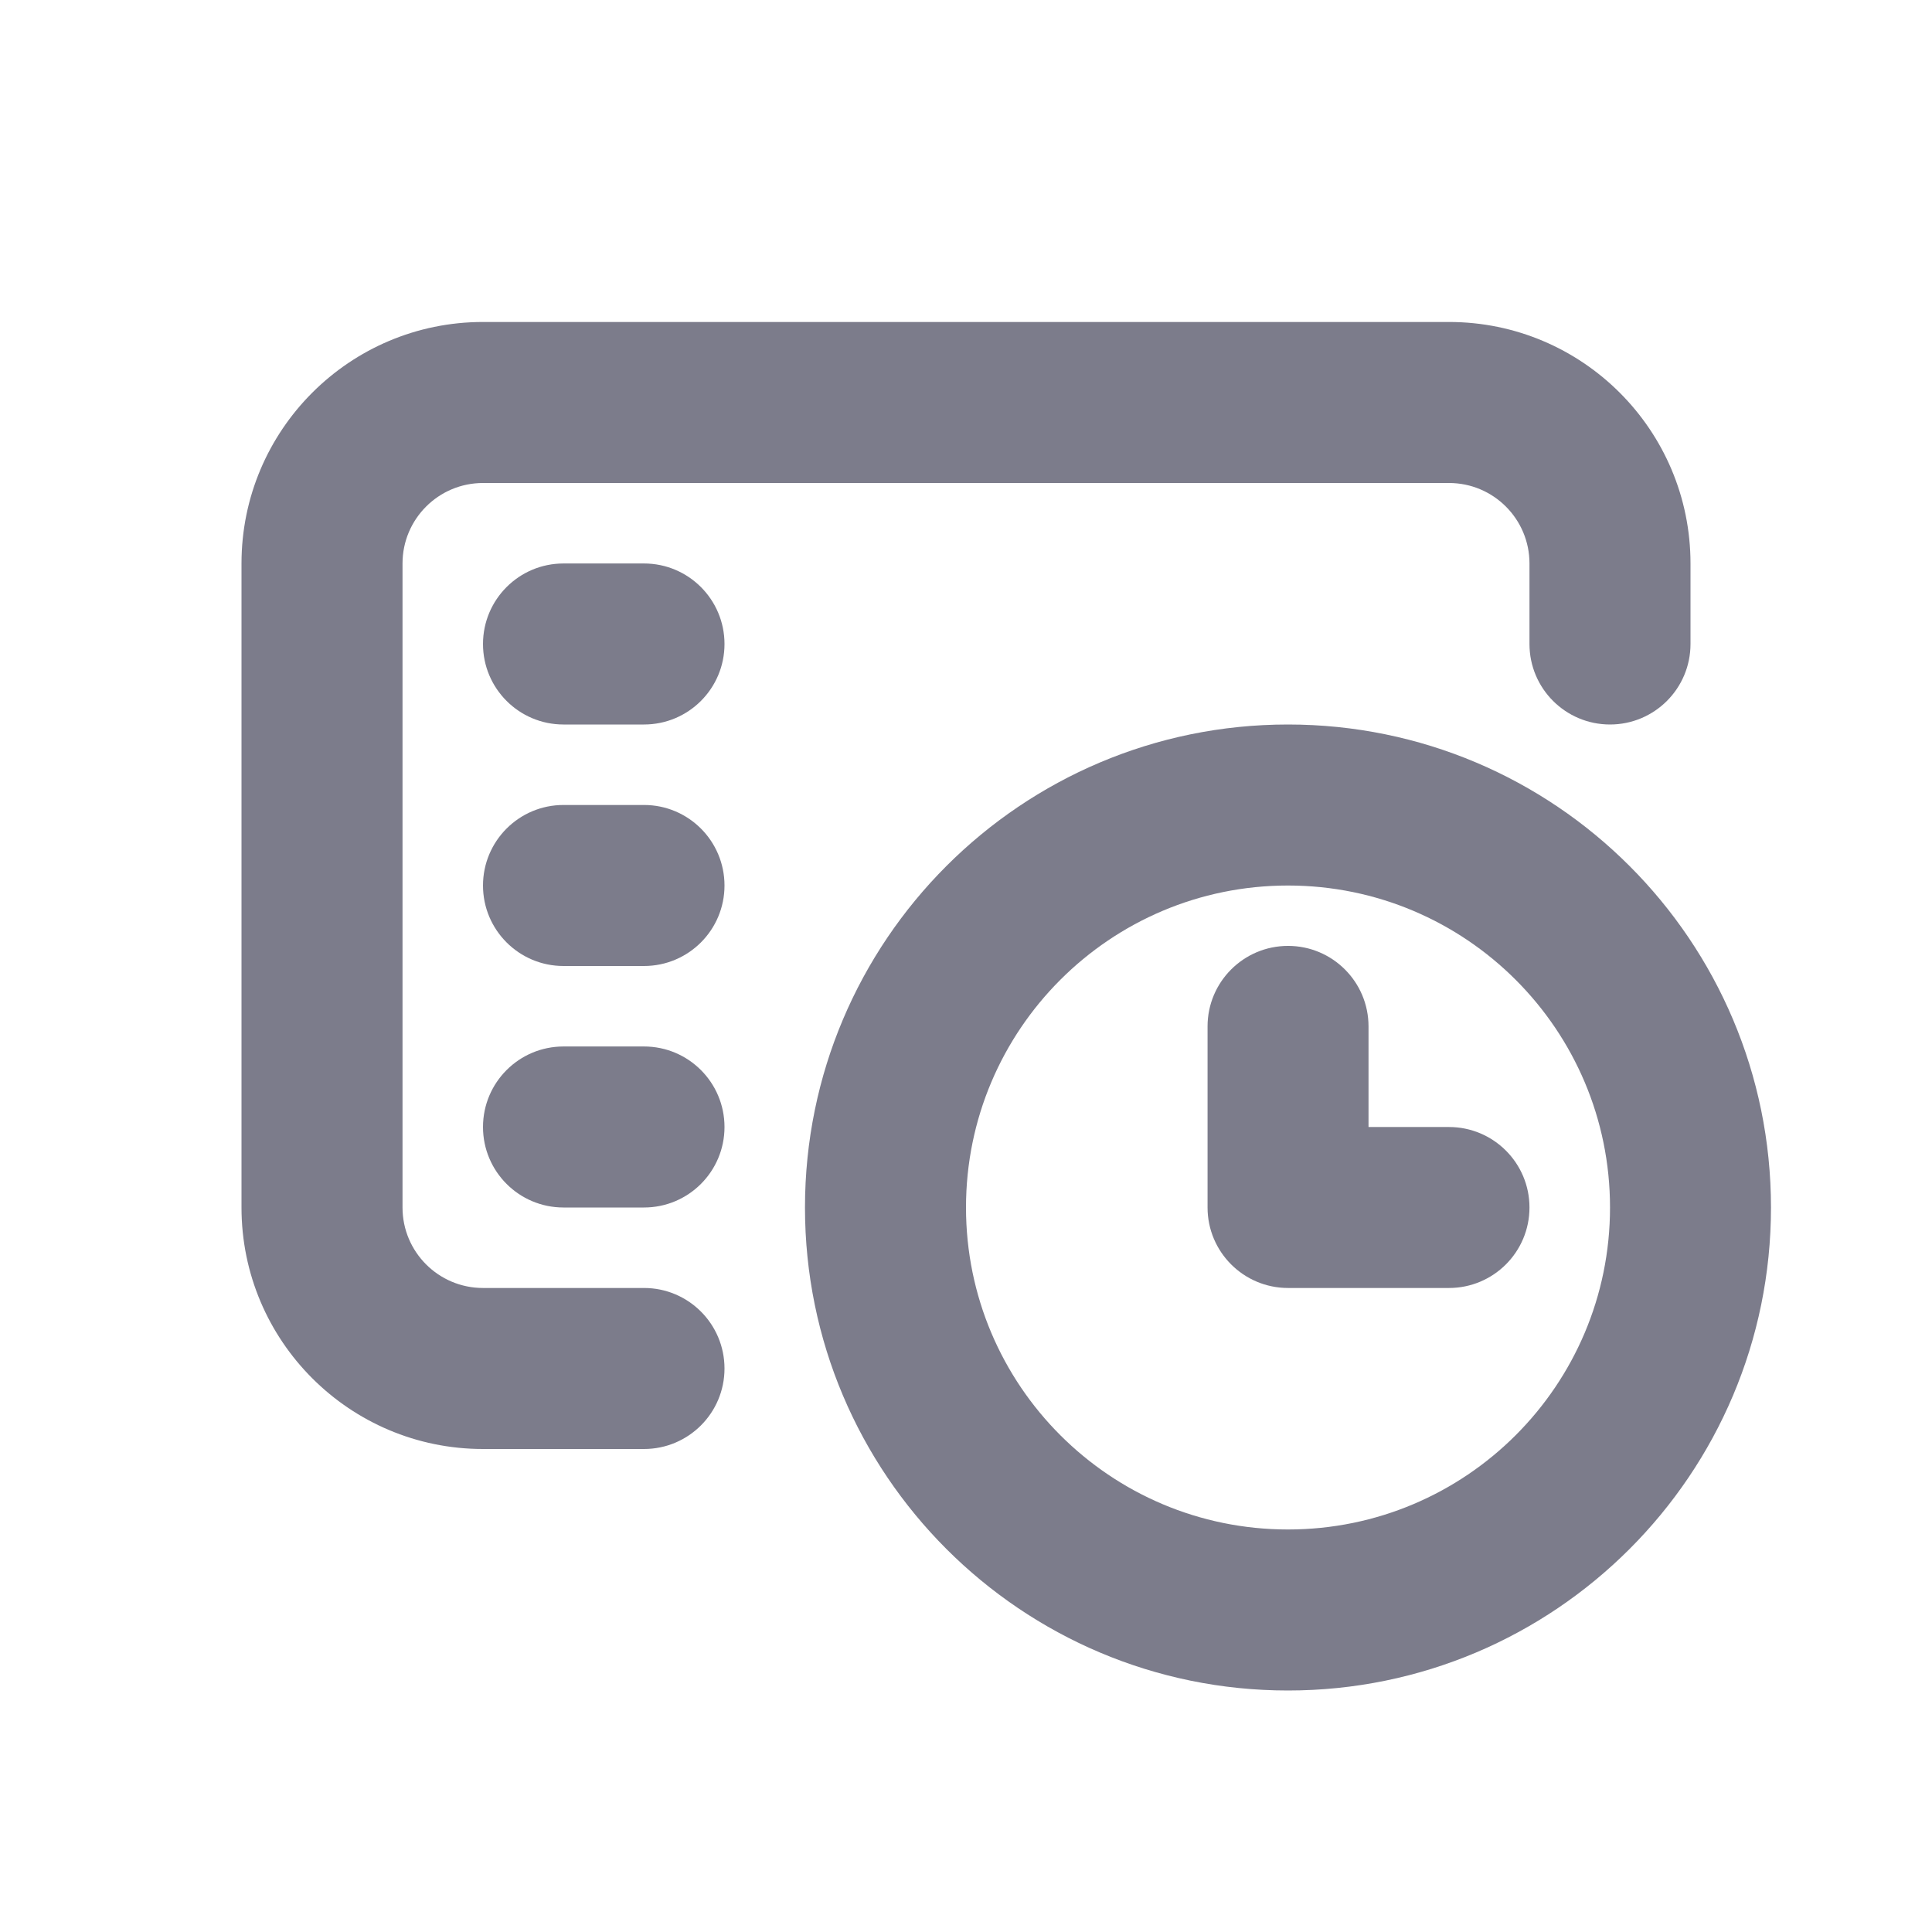 <?xml version="1.0" encoding="utf-8"?>
<svg xmlns="http://www.w3.org/2000/svg" width="32" height="32" viewBox="0 0 32 32" fill="none">
<path d="M4 9.333C4 7.124 5.791 5.333 8 5.333H24C26.209 5.333 28 7.124 28 9.333V10.667C28 11.403 27.403 12 26.667 12C25.93 12 25.333 11.403 25.333 10.667V9.333C25.333 8.597 24.736 8 24 8H8C7.264 8 6.667 8.597 6.667 9.333V20C6.667 20.736 7.264 21.333 8 21.333H10.667C11.403 21.333 12 21.93 12 22.667C12 23.403 11.403 24 10.667 24H8C5.791 24 4 22.209 4 20V9.333Z" fill="#7C7C8B"/>
<path d="M21.334 15.667C22.07 15.667 22.667 16.264 22.667 17V18.667H24C24.736 18.667 25.333 19.264 25.333 20C25.333 20.736 24.736 21.333 24 21.333H21.334C20.598 21.333 20.001 20.736 20.001 20V17C20.001 16.264 20.598 15.667 21.334 15.667Z" fill="#7C7C8B"/>
<path fill-rule="evenodd" clip-rule="evenodd" d="M13.333 20C13.333 15.582 16.915 12 21.333 12C25.752 12 29.333 15.582 29.333 20C29.333 24.418 25.752 28 21.333 28C16.915 28 13.333 24.418 13.333 20ZM21.333 14.667C18.388 14.667 16 17.055 16 20C16 22.946 18.388 25.333 21.333 25.333C24.279 25.333 26.667 22.946 26.667 20C26.667 17.055 24.279 14.667 21.333 14.667Z" fill="#7C7C8B"/>
<path d="M9.333 9.333C8.597 9.333 8 9.93 8 10.667C8 11.403 8.597 12 9.333 12H10.667C11.403 12 12 11.403 12 10.667C12 9.93 11.403 9.333 10.667 9.333H9.333Z" fill="#7C7C8B"/>
<path d="M8 14.667C8 13.93 8.597 13.333 9.333 13.333H10.667C11.403 13.333 12 13.93 12 14.667C12 15.403 11.403 16 10.667 16H9.333C8.597 16 8 15.403 8 14.667Z" fill="#7C7C8B"/>
<path d="M9.333 17.333C8.597 17.333 8 17.93 8 18.667C8 19.403 8.597 20 9.333 20H10.667C11.403 20 12 19.403 12 18.667C12 17.93 11.403 17.333 10.667 17.333H9.333Z" fill="#7C7C8B"/>
</svg>